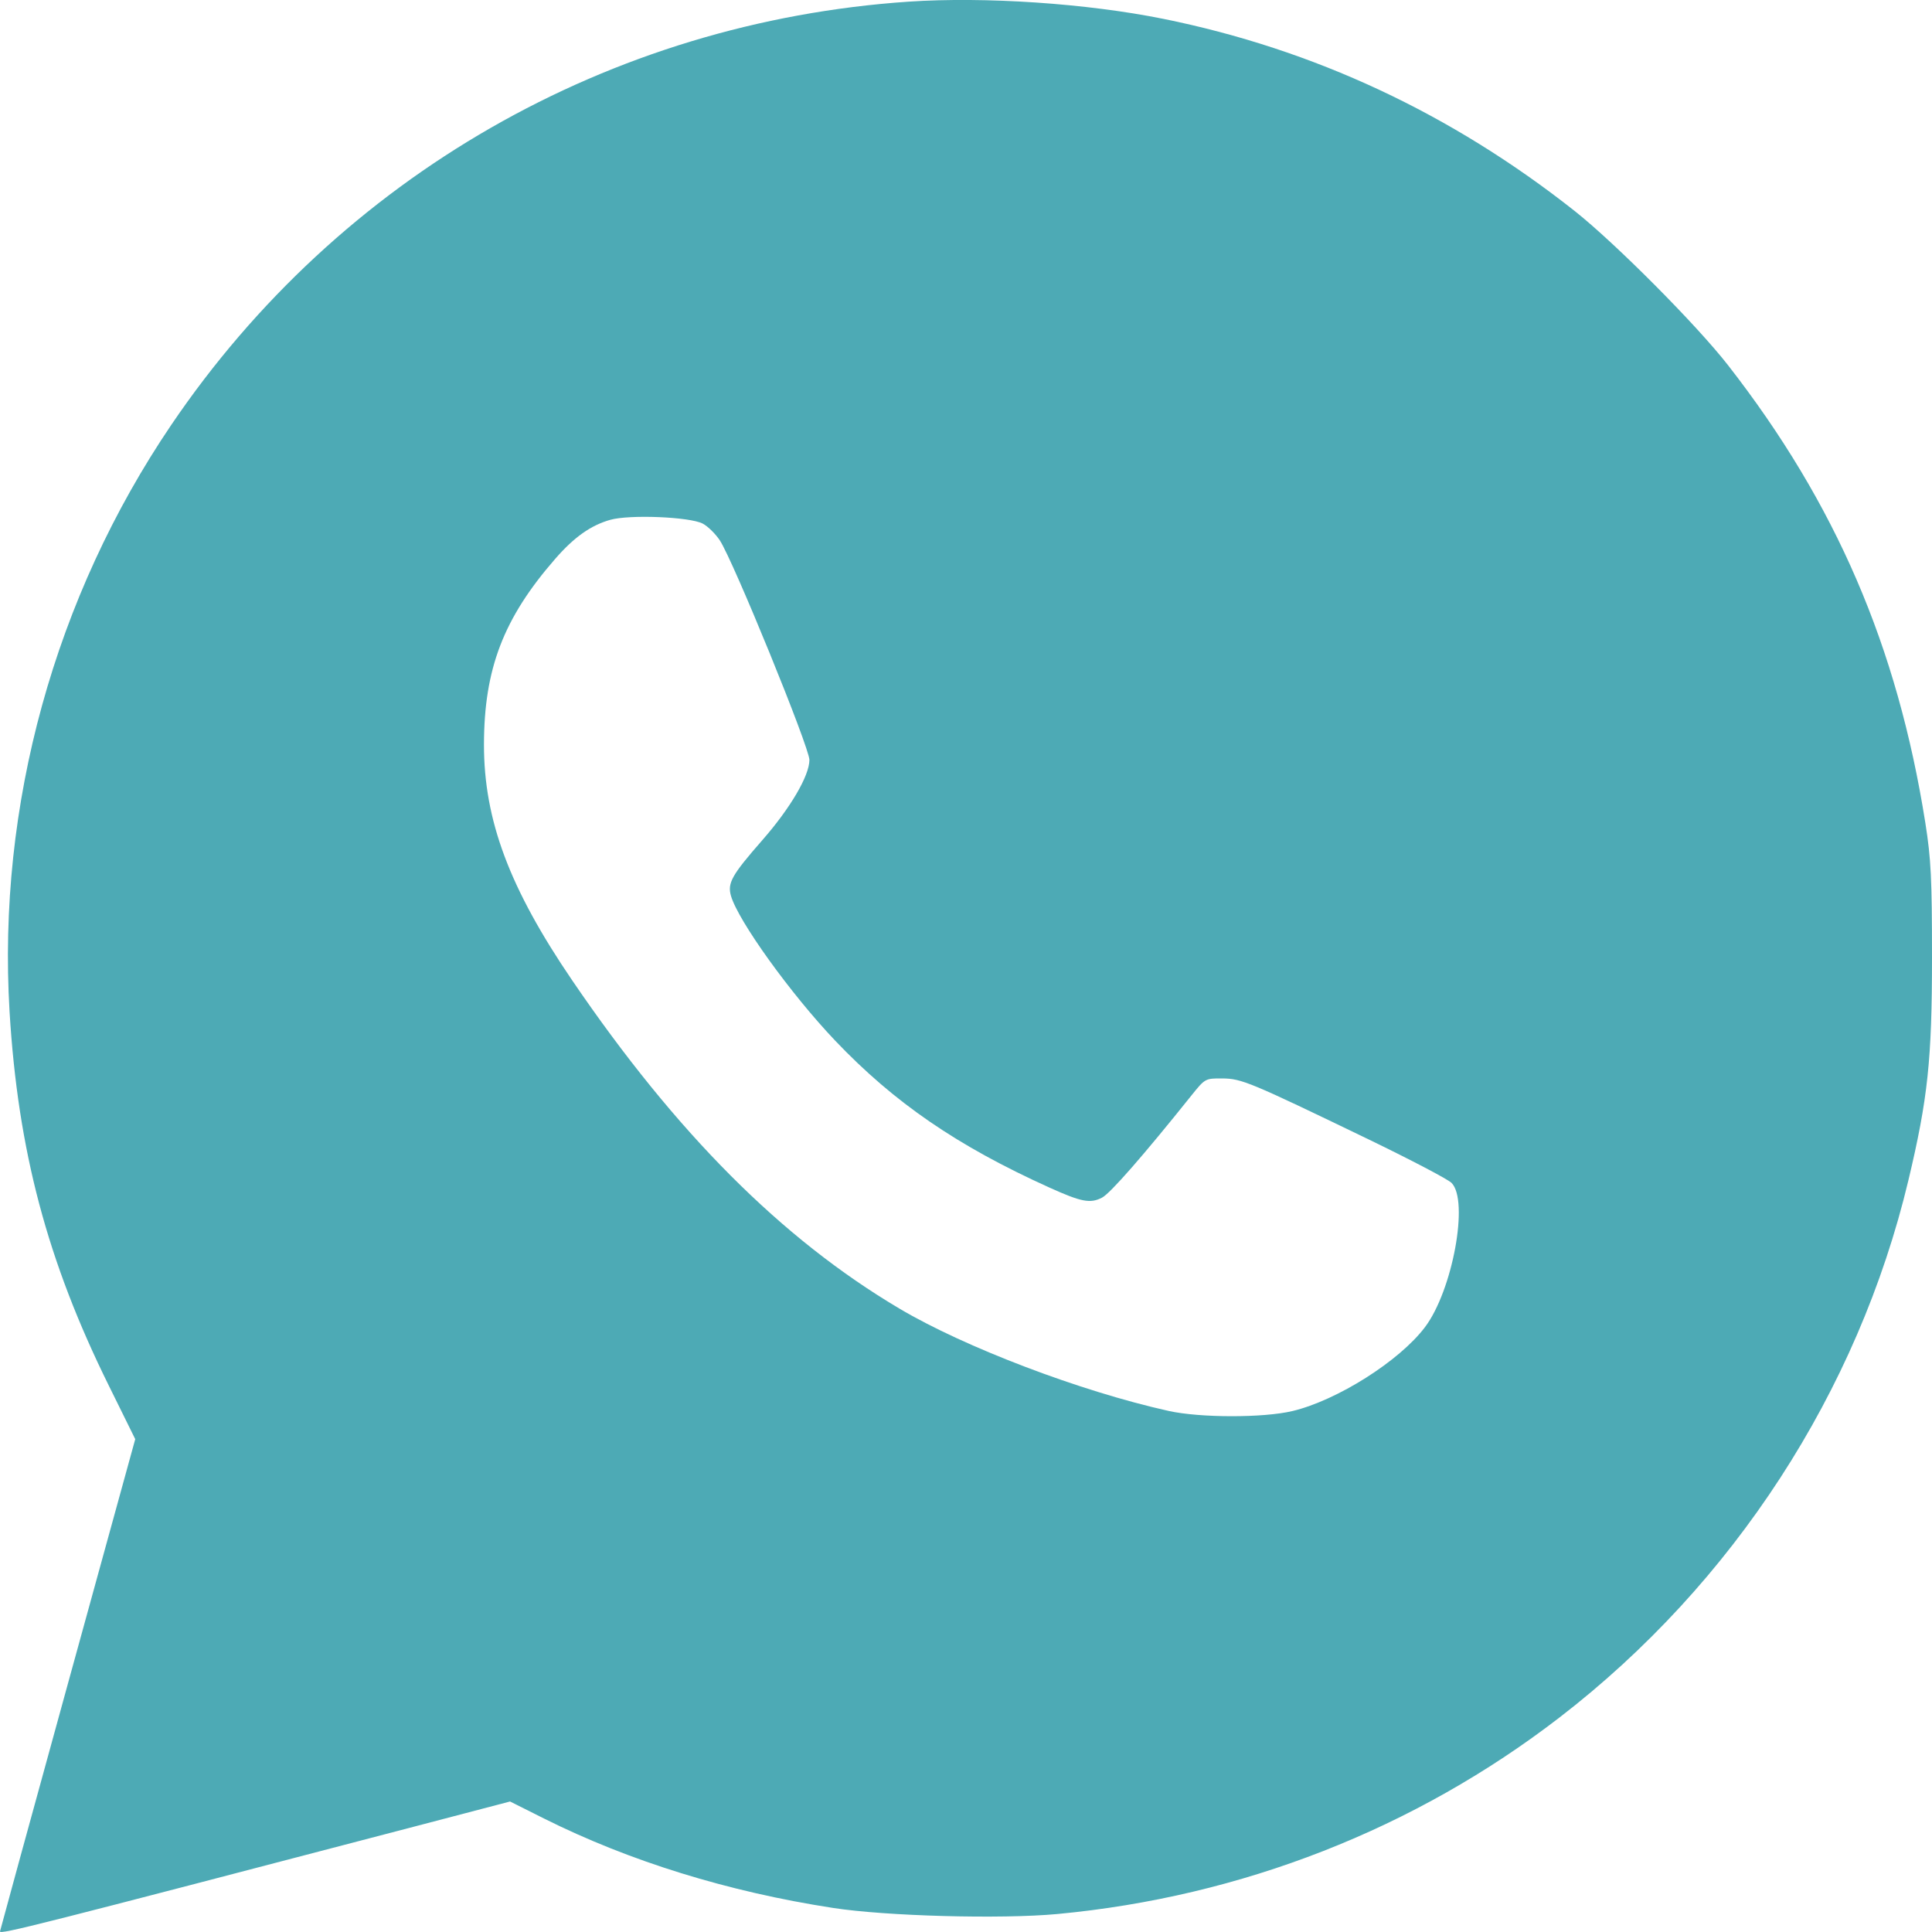<?xml version="1.0" encoding="UTF-8"?> <svg xmlns="http://www.w3.org/2000/svg" width="20" height="20" viewBox="0 0 20 20" fill="none"><path fill-rule="evenodd" clip-rule="evenodd" d="M9.408 0.017C6.308 0.227 3.514 1.83 1.774 4.397C0.565 6.181 -0.029 8.338 0.099 10.473C0.186 11.912 0.49 13.057 1.127 14.345L1.4 14.898L0.7 17.44C0.315 18.839 0 19.988 0 19.994C0 20.028 0.355 19.938 4.311 18.903L5.28 18.649L5.631 18.825C6.517 19.268 7.539 19.584 8.624 19.751C9.175 19.836 10.361 19.868 10.944 19.814C12.849 19.636 14.646 18.933 16.143 17.78C17.944 16.393 19.234 14.406 19.756 12.217C19.957 11.373 20 10.968 20 9.913C20 9.096 19.99 8.892 19.931 8.518C19.642 6.693 19.004 5.212 17.888 3.78C17.564 3.364 16.722 2.518 16.302 2.185C15.024 1.175 13.6 0.51 12.042 0.195C11.25 0.035 10.197 -0.036 9.408 0.017ZM7.274 5.42C7.326 5.447 7.406 5.525 7.451 5.593C7.589 5.801 8.379 7.737 8.379 7.867C8.378 8.032 8.181 8.367 7.89 8.699C7.575 9.059 7.529 9.141 7.567 9.274C7.642 9.533 8.184 10.287 8.645 10.772C9.257 11.415 9.909 11.862 10.862 12.293C11.194 12.443 11.286 12.461 11.408 12.398C11.493 12.354 11.832 11.967 12.333 11.341C12.475 11.164 12.477 11.163 12.653 11.164C12.854 11.166 12.932 11.198 14.17 11.796C14.602 12.005 14.988 12.207 15.026 12.245C15.209 12.427 15.037 13.361 14.751 13.739C14.487 14.089 13.843 14.496 13.38 14.607C13.078 14.679 12.423 14.678 12.098 14.606C11.188 14.404 9.986 13.947 9.31 13.546C8.092 12.824 6.999 11.728 5.925 10.151C5.274 9.196 5.009 8.489 5.01 7.707C5.011 6.924 5.212 6.4 5.746 5.787C5.942 5.561 6.116 5.438 6.318 5.381C6.517 5.325 7.138 5.35 7.274 5.42Z" fill="#4DAAB5"></path></svg> 